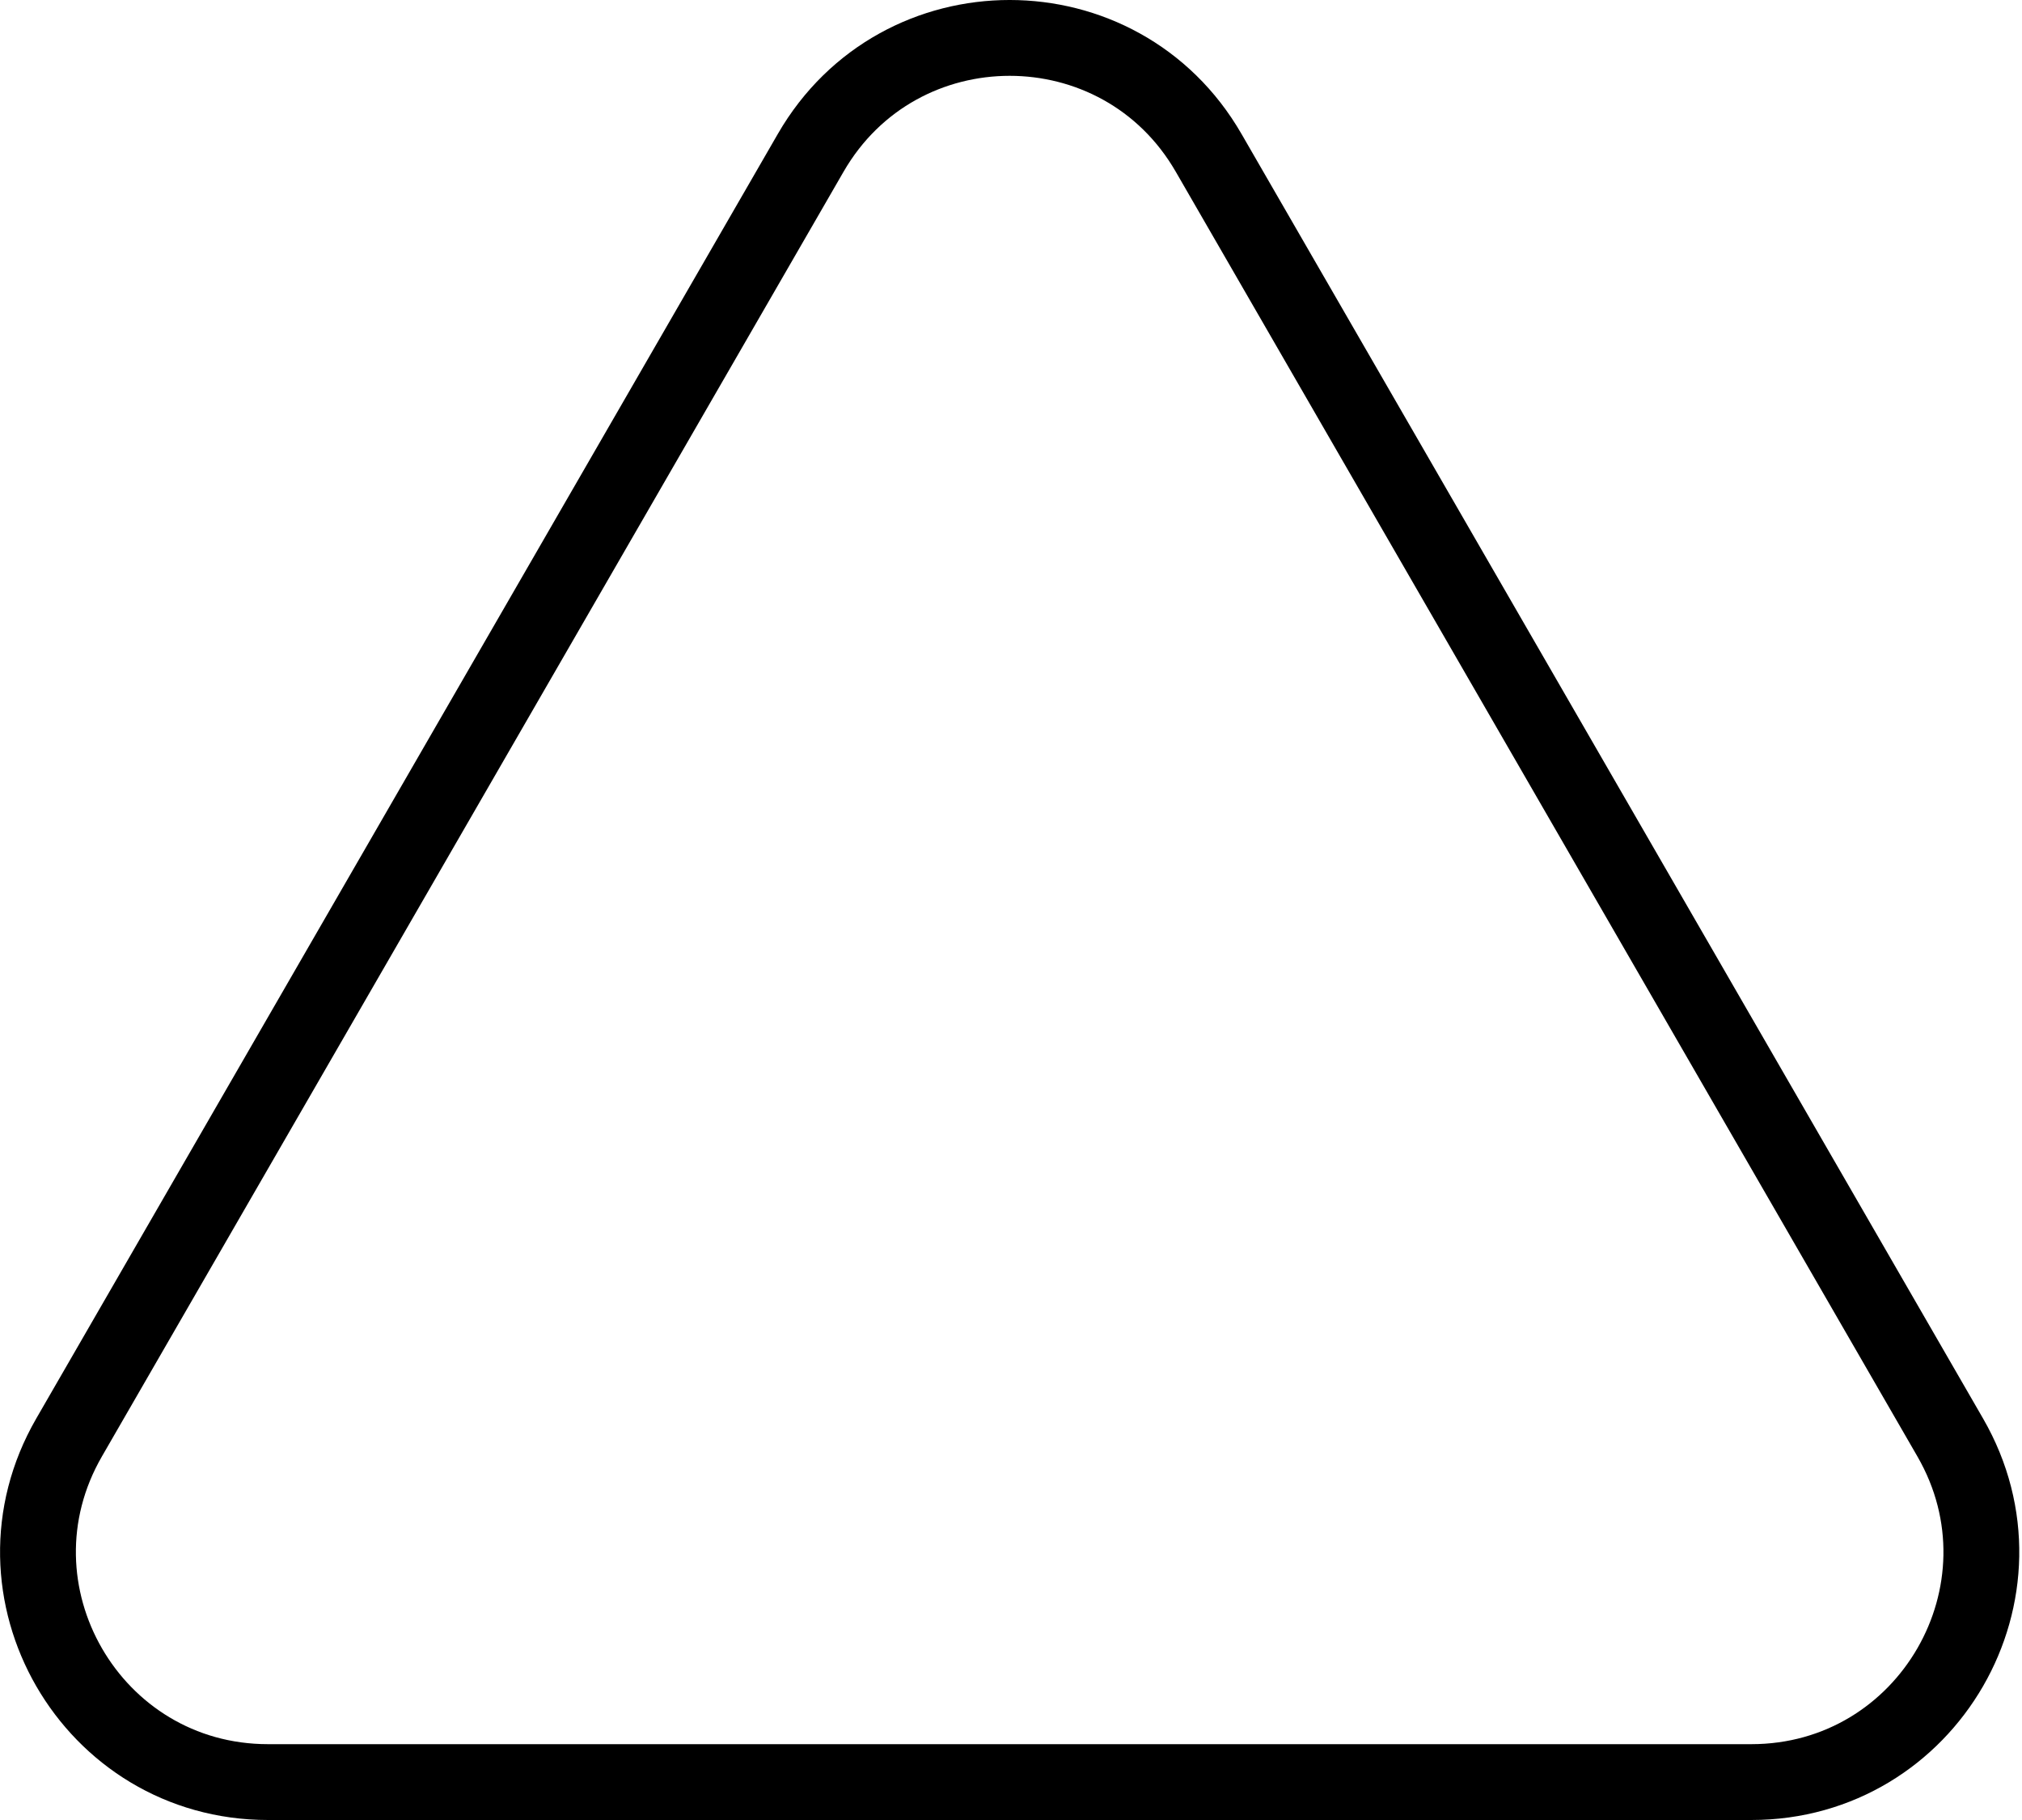 <svg width="80" height="72" viewBox="0 0 80 72" fill="none" xmlns="http://www.w3.org/2000/svg">
<path d="M32.076 6.044C35.574 -0.015 44.32 -0.015 47.818 6.044L77.161 56.868C80.659 62.926 76.286 70.5 69.29 70.5H10.604C3.608 70.5 -0.765 62.926 2.733 56.868L32.076 6.044Z" stroke="black" stroke-width="3" stroke-linejoin="round"/>
</svg>

